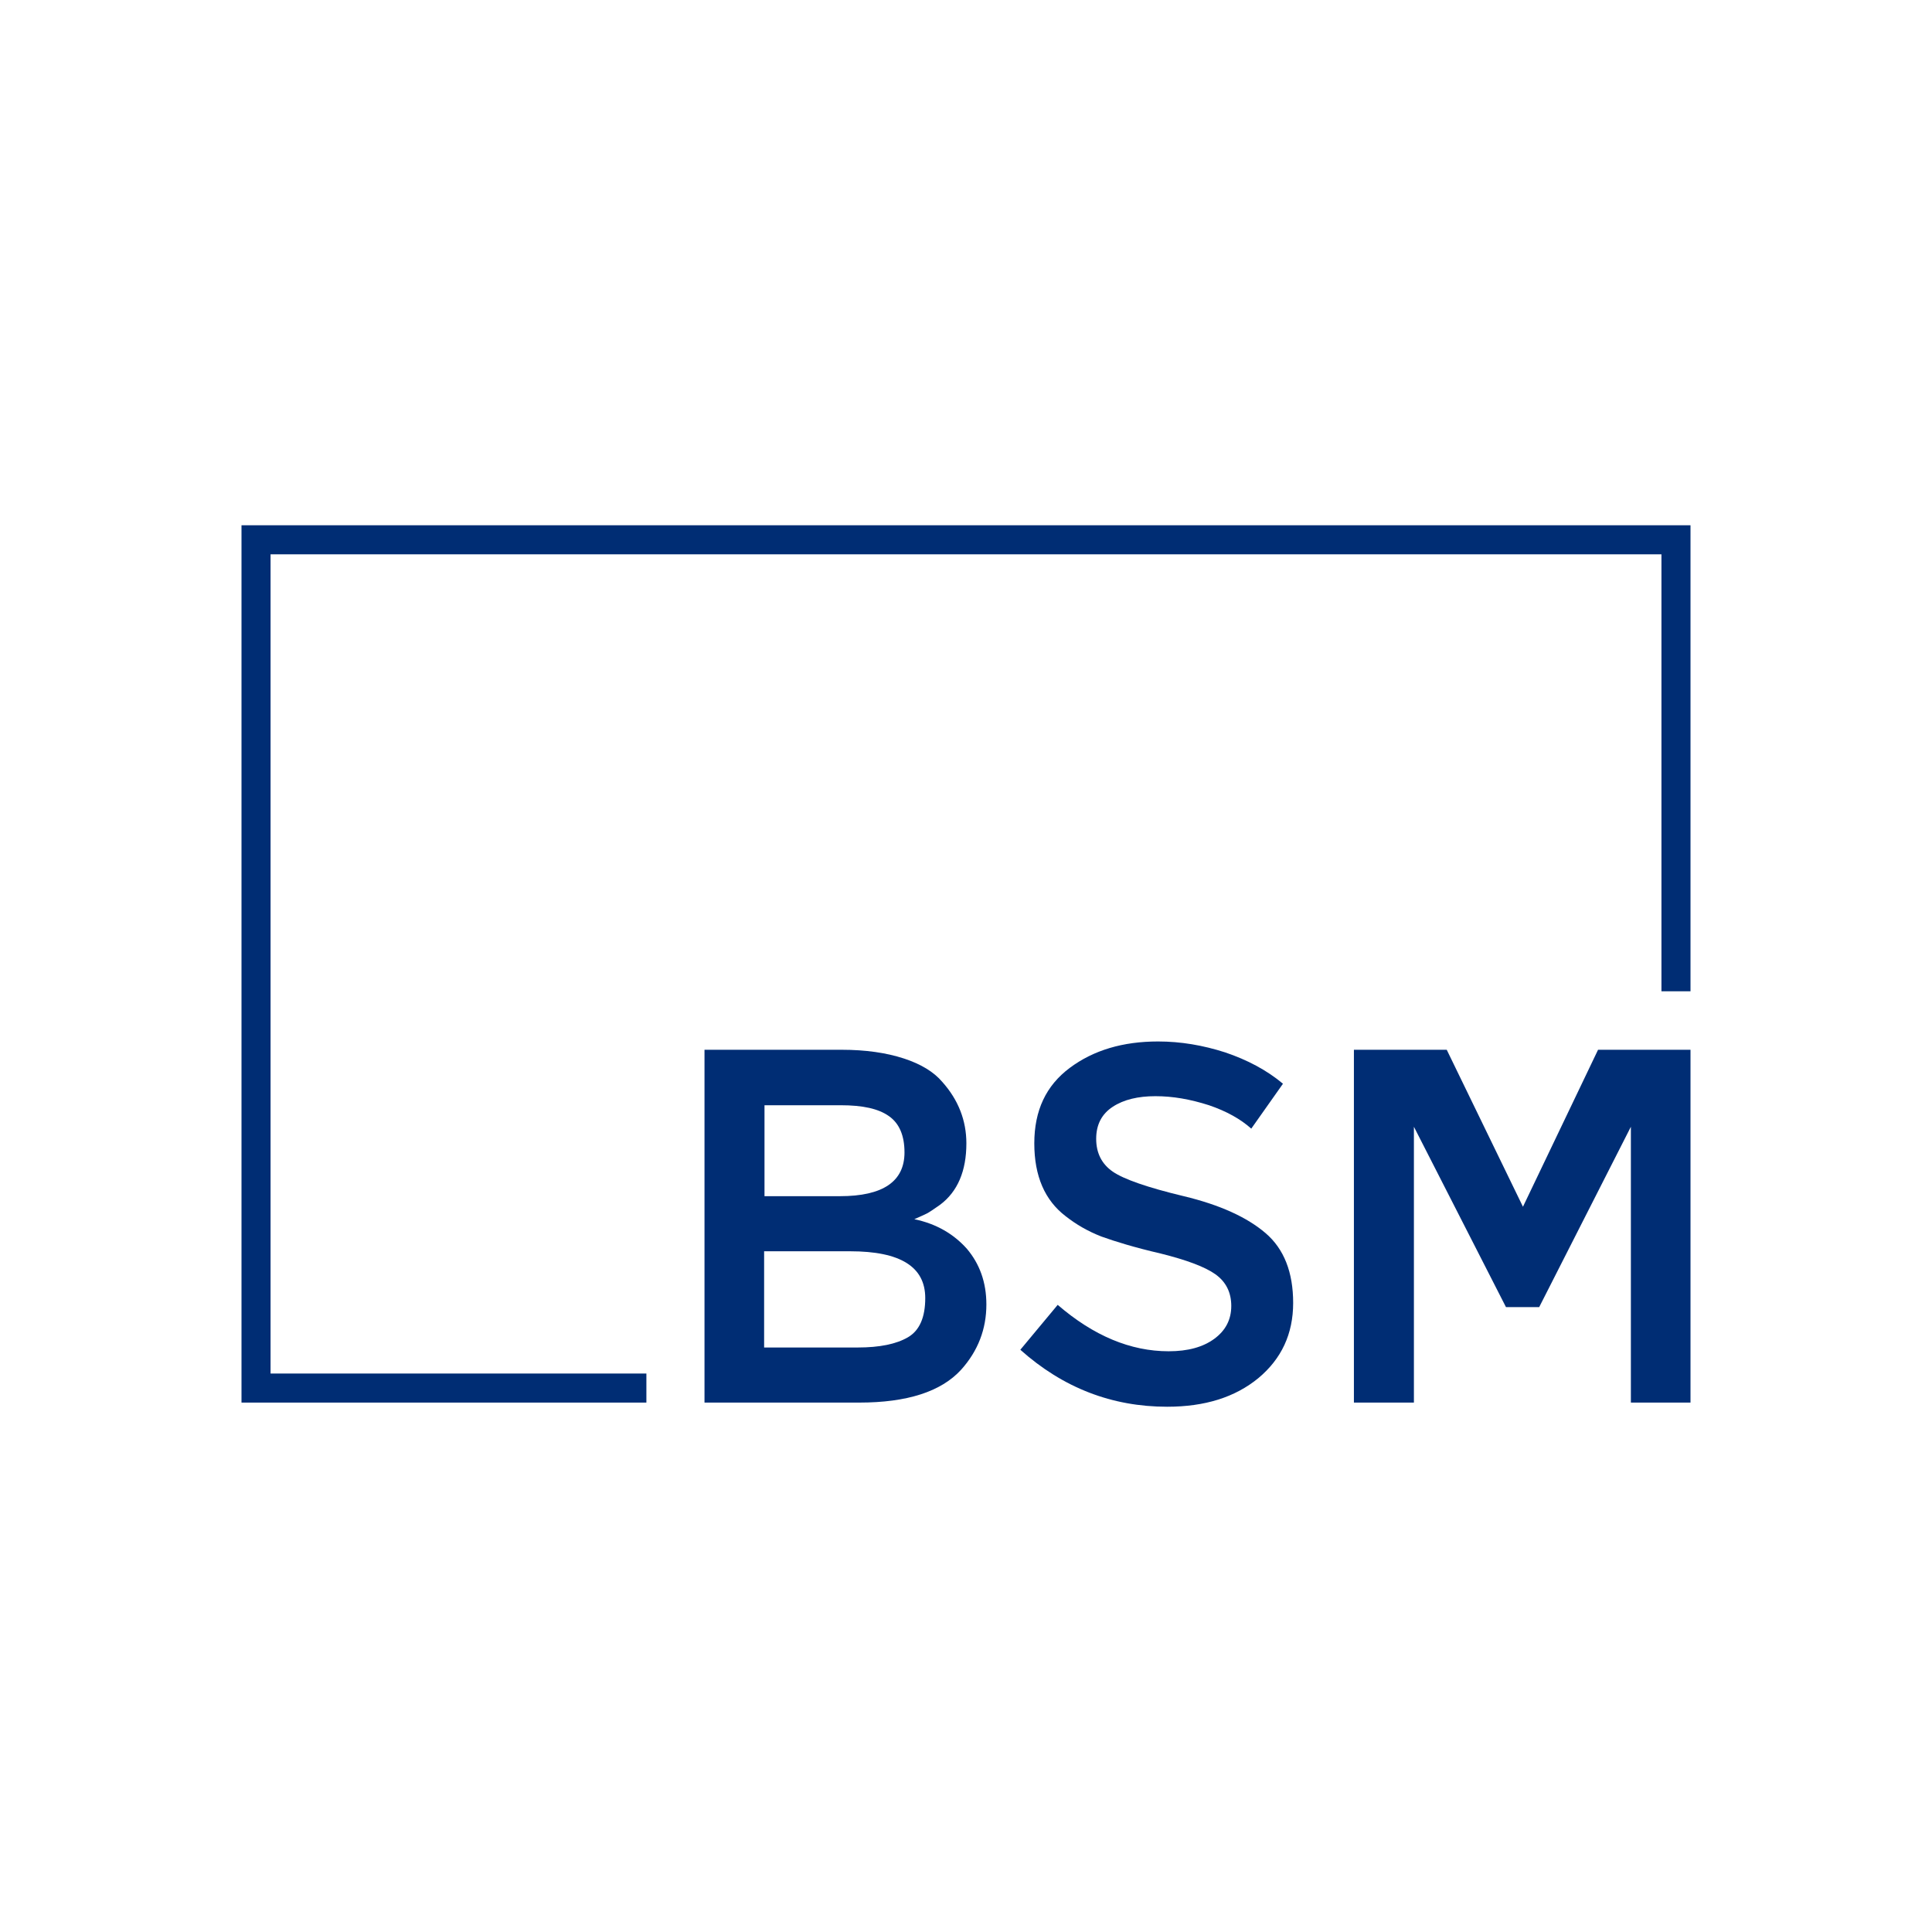 <?xml version="1.0" encoding="utf-8"?>
<!-- Generator: Adobe Illustrator 25.2.3, SVG Export Plug-In . SVG Version: 6.00 Build 0)  -->
<svg version="1.1" id="Ebene_1" xmlns="http://www.w3.org/2000/svg" xmlns:xlink="http://www.w3.org/1999/xlink" x="0px" y="0px"
	 viewBox="0 0 512 512" style="enable-background:new 0 0 512 512;" xml:space="preserve">
<style type="text/css">
	.st0{fill:#002D74;}
</style>
<polygon class="st0" points="64,139.2 448,139.2 448,262.7 440.3,262.7 440.3,146.9 71.7,146.9 71.7,364 171.3,364 171.3,371.7 
	64,371.7 "/>
<g>
	<path class="st0" d="M227.7,371.7h-41v-93.5h36.4c6.3,0,11.8,0.8,16.4,2.3c4.6,1.5,8,3.6,10.2,6.2c4.3,4.8,6.4,10.3,6.4,16.3
		c0,7.3-2.3,12.8-7,16.3c-1.7,1.2-2.9,2-3.5,2.3c-0.6,0.3-1.7,0.8-3.3,1.5c5.8,1.2,10.4,3.9,13.9,7.8c3.4,4,5.2,8.9,5.2,14.8
		c0,6.5-2.2,12.3-6.7,17.3C249.4,368.8,240.4,371.7,227.7,371.7z M202.5,317h20.1c11.4,0,17.1-3.9,17.1-11.6c0-4.5-1.4-7.7-4.1-9.6
		c-2.8-2-7-2.9-12.8-2.9h-20.2V317z M202.5,357.1h24.8c5.8,0,10.2-0.9,13.3-2.7c3.1-1.8,4.6-5.3,4.6-10.4c0-8.3-6.6-12.4-19.9-12.4
		h-22.8V357.1z"/>
	<path class="st0" d="M306.2,290.5c-4.6,0-8.4,0.9-11.3,2.8c-2.9,1.9-4.4,4.7-4.4,8.5c0,3.8,1.5,6.7,4.4,8.7c2.9,2,9.2,4.2,18.8,6.5
		c9.6,2.3,16.8,5.6,21.7,9.8c4.9,4.2,7.3,10.4,7.3,18.5c0,8.2-3.1,14.8-9.2,19.9c-6.2,5.1-14.2,7.6-24.2,7.6
		c-14.6,0-27.6-5-38.9-15.1l9.9-11.9c9.5,8.2,19.3,12.3,29.4,12.3c5.1,0,9.1-1.1,12.1-3.3c3-2.2,4.5-5.1,4.5-8.7
		c0-3.6-1.4-6.4-4.2-8.4c-2.8-2-7.7-3.8-14.5-5.5c-6.9-1.6-12.1-3.2-15.7-4.5c-3.6-1.4-6.7-3.2-9.5-5.4c-5.5-4.2-8.3-10.6-8.3-19.3
		c0-8.7,3.1-15.3,9.4-20c6.3-4.7,14.1-7,23.4-7c6,0,11.9,1,17.8,2.9c5.9,2,11,4.7,15.3,8.3l-8.4,11.9c-2.8-2.5-6.5-4.6-11.2-6.2
		C315.4,291.3,310.8,290.5,306.2,290.5z"/>
	<path class="st0" d="M374.6,371.7h-15.8v-93.5h24.6l20.2,41.6l19.9-41.6H448v93.5h-15.8v-73.1l-24.3,47.8h-8.8l-24.4-47.8V371.7z"
		/>
</g>
</svg>
